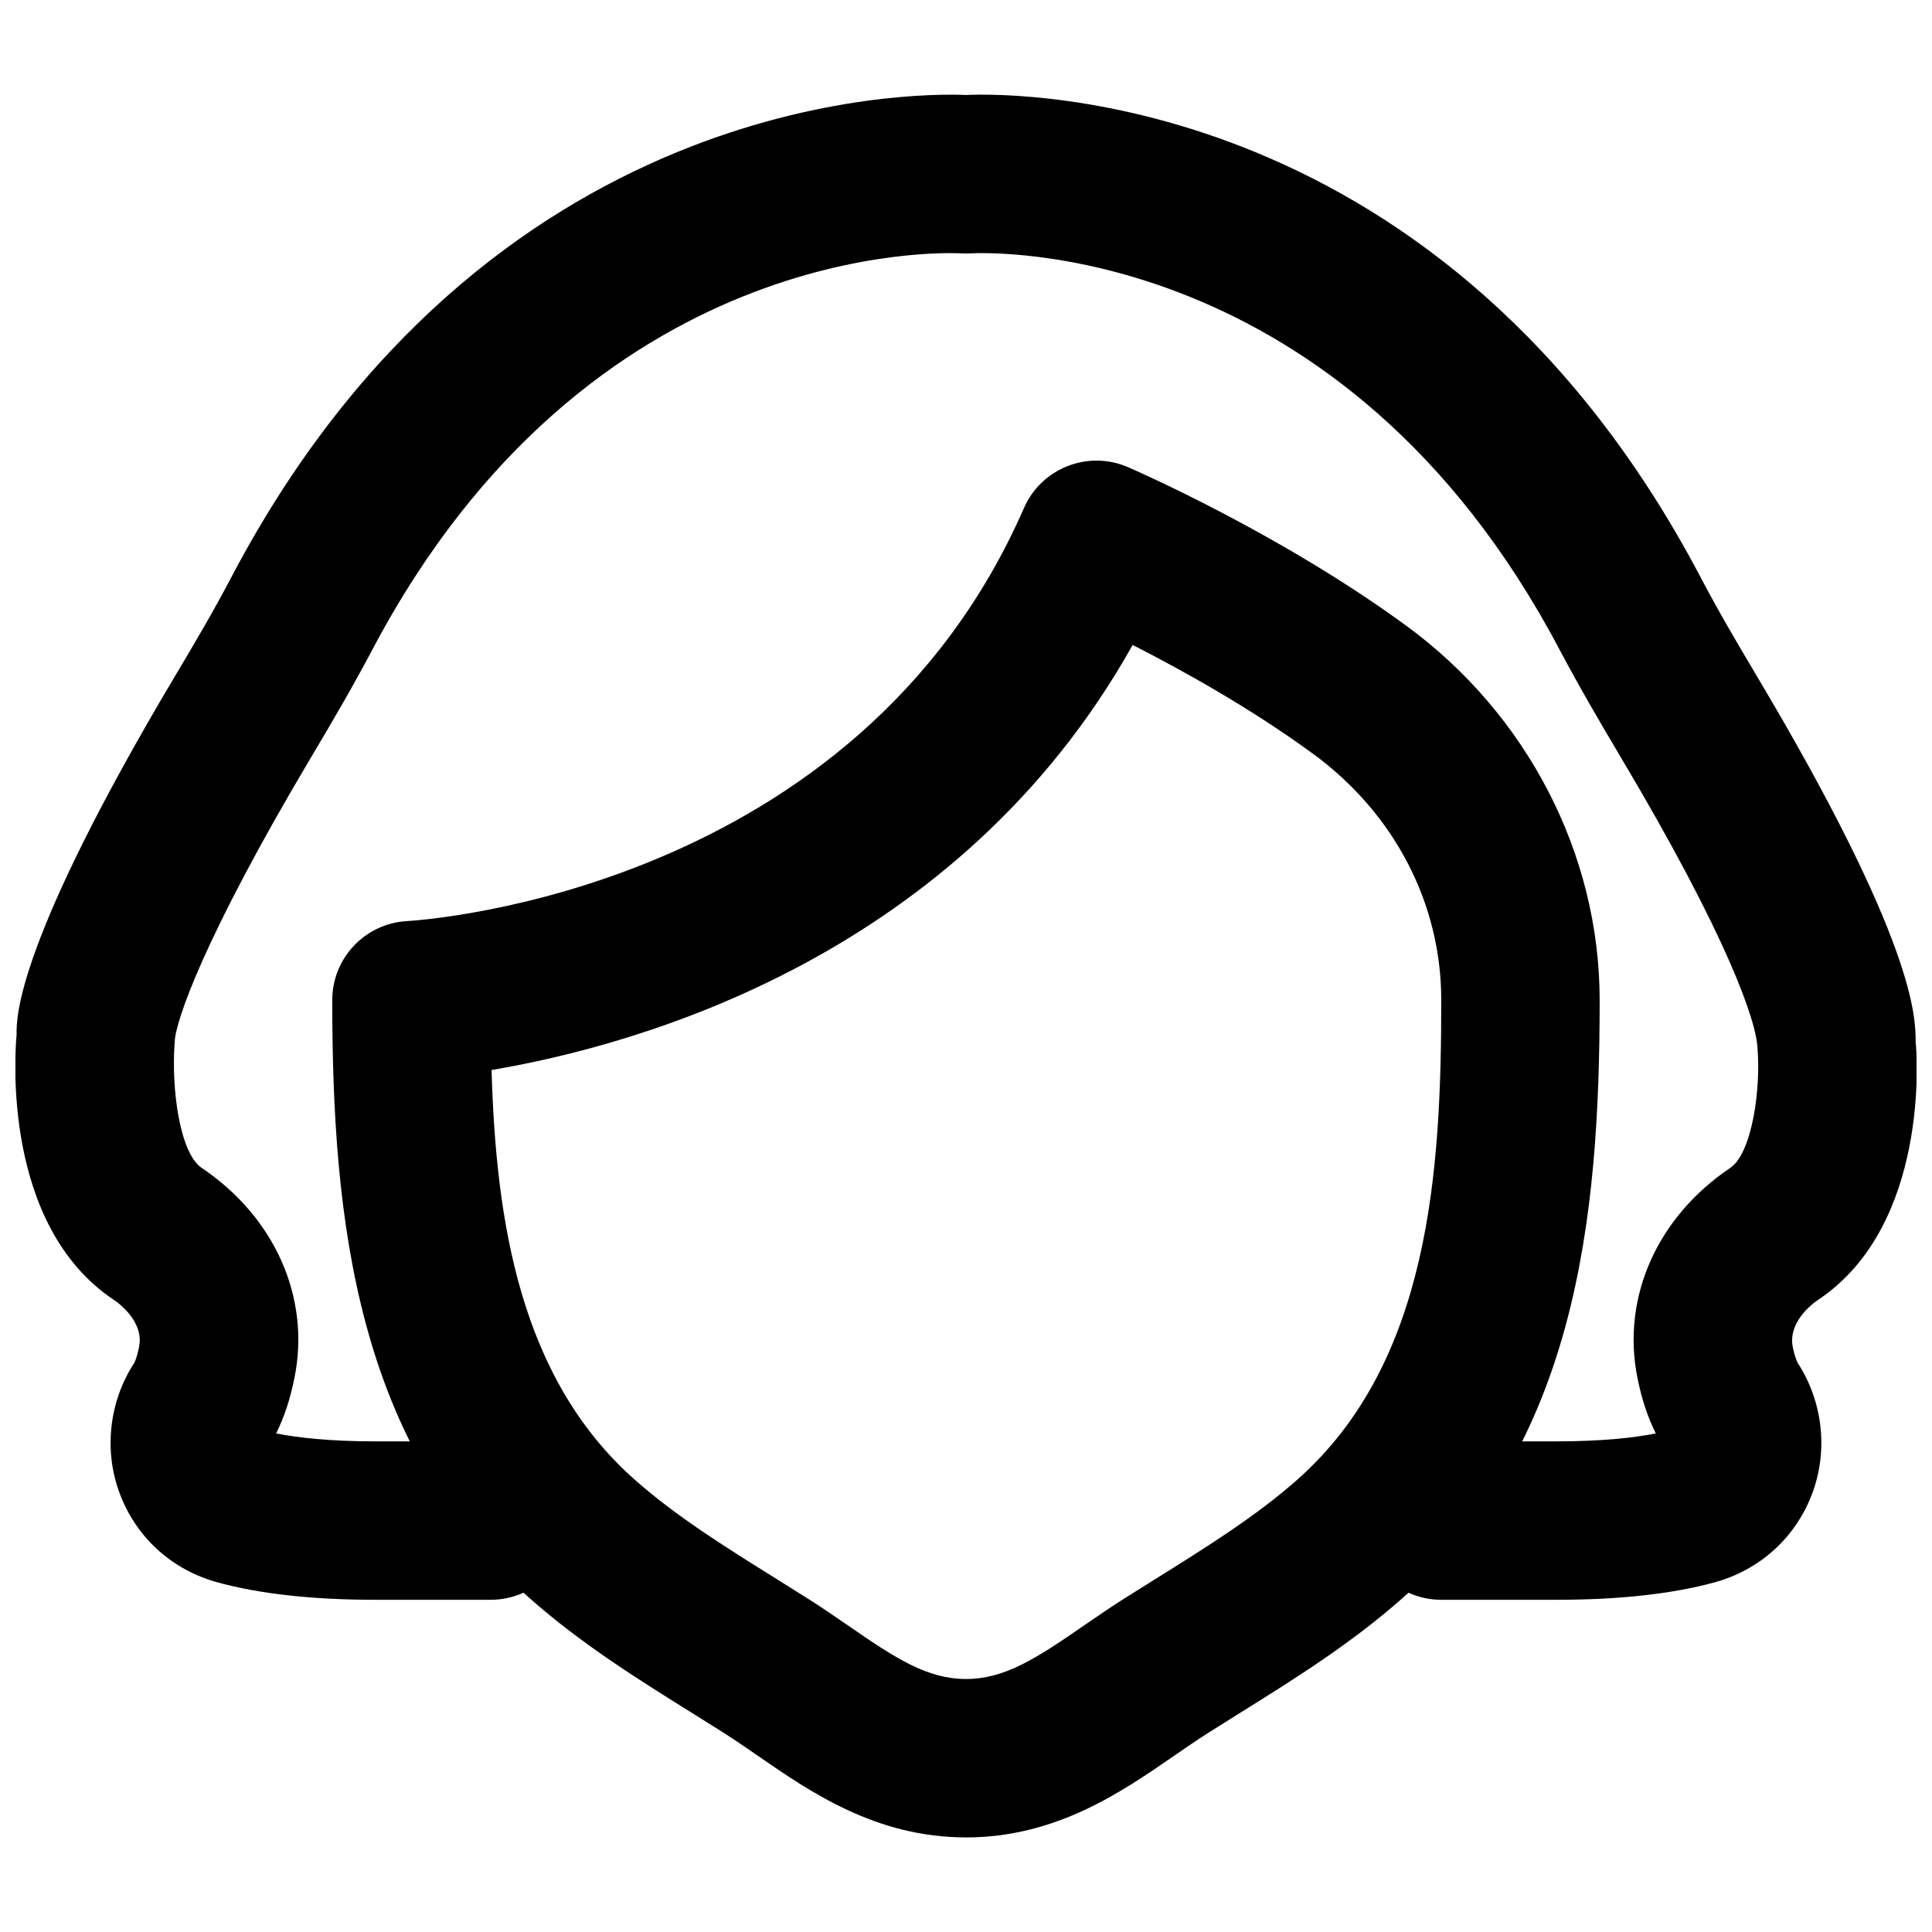 <?xml version="1.0" encoding="UTF-8"?>
<!-- Uploaded to: SVG Repo, www.svgrepo.com, Generator: SVG Repo Mixer Tools -->
<svg width="800px" height="800px" version="1.1" viewBox="144 144 512 512" xmlns="http://www.w3.org/2000/svg">
 <defs>
  <clipPath id="a">
   <path d="m148.09 169h503.81v399h-503.81z"/>
  </clipPath>
 </defs>
 <path d="m274.27 427.56c1.156 39.945 7.453 81.555 37.871 108.51 10.957 9.719 23.91 17.801 37.637 26.363l8.355 5.25c3.613 2.266 7.117 4.703 10.645 7.117 12.68 8.773 20.992 14.148 31.215 14.148 10.242 0 18.535-5.375 31.234-14.148 3.527-2.414 7.035-4.852 10.625-7.117l8.375-5.25c13.707-8.562 26.66-16.645 37.637-26.363 35.141-31.152 38.082-81.891 38.082-127.02 0-25.695-12.43-49.52-34.051-65.348h-0.02c-16.395-12.008-34.637-22.129-47.715-28.781-46.246 82.602-131.1 106.09-169.89 112.64m125.72 203.37c-23.828 0-41.145-11.969-55.082-21.582-3.047-2.098-6.109-4.219-9.238-6.211l-8.145-5.102c-14.57-9.09-29.621-18.496-43.223-30.543-45.91-40.707-52.25-100.2-52.25-158.45 0-11.168 8.734-20.363 19.902-20.949 4.785-0.297 119.09-8.082 163.4-109.45 4.617-10.582 16.961-15.43 27.539-10.855 1.617 0.695 40.199 17.469 73.766 42.027 32.098 23.469 51.266 60.562 51.266 99.23 0 58.254-6.32 117.74-52.23 158.45-13.602 12.047-28.652 21.453-43.242 30.543l-8.125 5.102c-3.148 1.992-6.191 4.113-9.258 6.211-13.938 9.613-31.258 21.582-55.082 21.582" fill-rule="evenodd"/>
 <g clip-path="url(#a)">
  <path d="m556.53 567.96h-30.586c-11.605 0-20.992-9.406-20.992-20.992 0-11.59 9.387-20.992 20.992-20.992h30.586c12.199 0 20.656-0.988 26.281-2.102-2.141-4.238-3.734-9.09-4.867-14.691-4.285-21.266 5.164-42.594 24.582-55.672 5.812-3.906 8.121-20.992 7.242-31.551-0.191-7.117-7.938-29.766-36.402-77.547-5.543-9.32-11-18.68-16.059-28.234-57.645-109.29-152-105.23-156.01-105.04-0.883 0.043-1.871 0.043-2.711 0-3.965-0.168-98.219-4.262-155.91 105.04-5.059 9.555-10.516 18.914-16.059 28.215-28.465 47.801-36.211 70.449-36.316 75.738-0.965 12.387 1.344 29.473 7.156 33.379 19.418 13.078 28.867 34.406 24.582 55.629-1.133 5.625-2.727 10.496-4.867 14.734 5.625 1.113 14.062 2.102 26.281 2.102h30.586c11.609 0 20.992 9.402 20.992 20.992 0 11.586-9.383 20.992-20.992 20.992h-30.586c-16.586 0-30.648-1.555-41.816-4.621-12.027-3.293-21.453-11.816-25.84-23.363-4.348-11.418-2.941-24.434 3.758-34.762 0 0 0.691-1.156 1.32-4.367 1.027-5.102-2.875-9.801-6.887-12.488-29.344-19.754-26.07-65.078-25.586-70.18-0.086-4.574-0.086-24.371 42.129-95.262 5.184-8.668 10.309-17.402 14.988-26.344 67.594-128.07 180.11-128.03 194.47-127.4 14.586-0.672 126.85-0.691 194.47 127.4 4.68 8.941 9.805 17.676 14.988 26.367 42.215 70.867 42.215 90.664 42.215 97.172 0.398 3.168 3.672 48.492-25.672 68.246-4.012 2.688-7.914 7.387-6.906 12.531 0.648 3.168 1.344 4.324 1.344 4.324 6.695 10.328 8.102 23.344 3.758 34.762-4.391 11.547-13.816 20.07-25.801 23.363-11.211 3.066-25.273 4.621-41.859 4.621" fill-rule="evenodd"/>
 </g>
</svg>